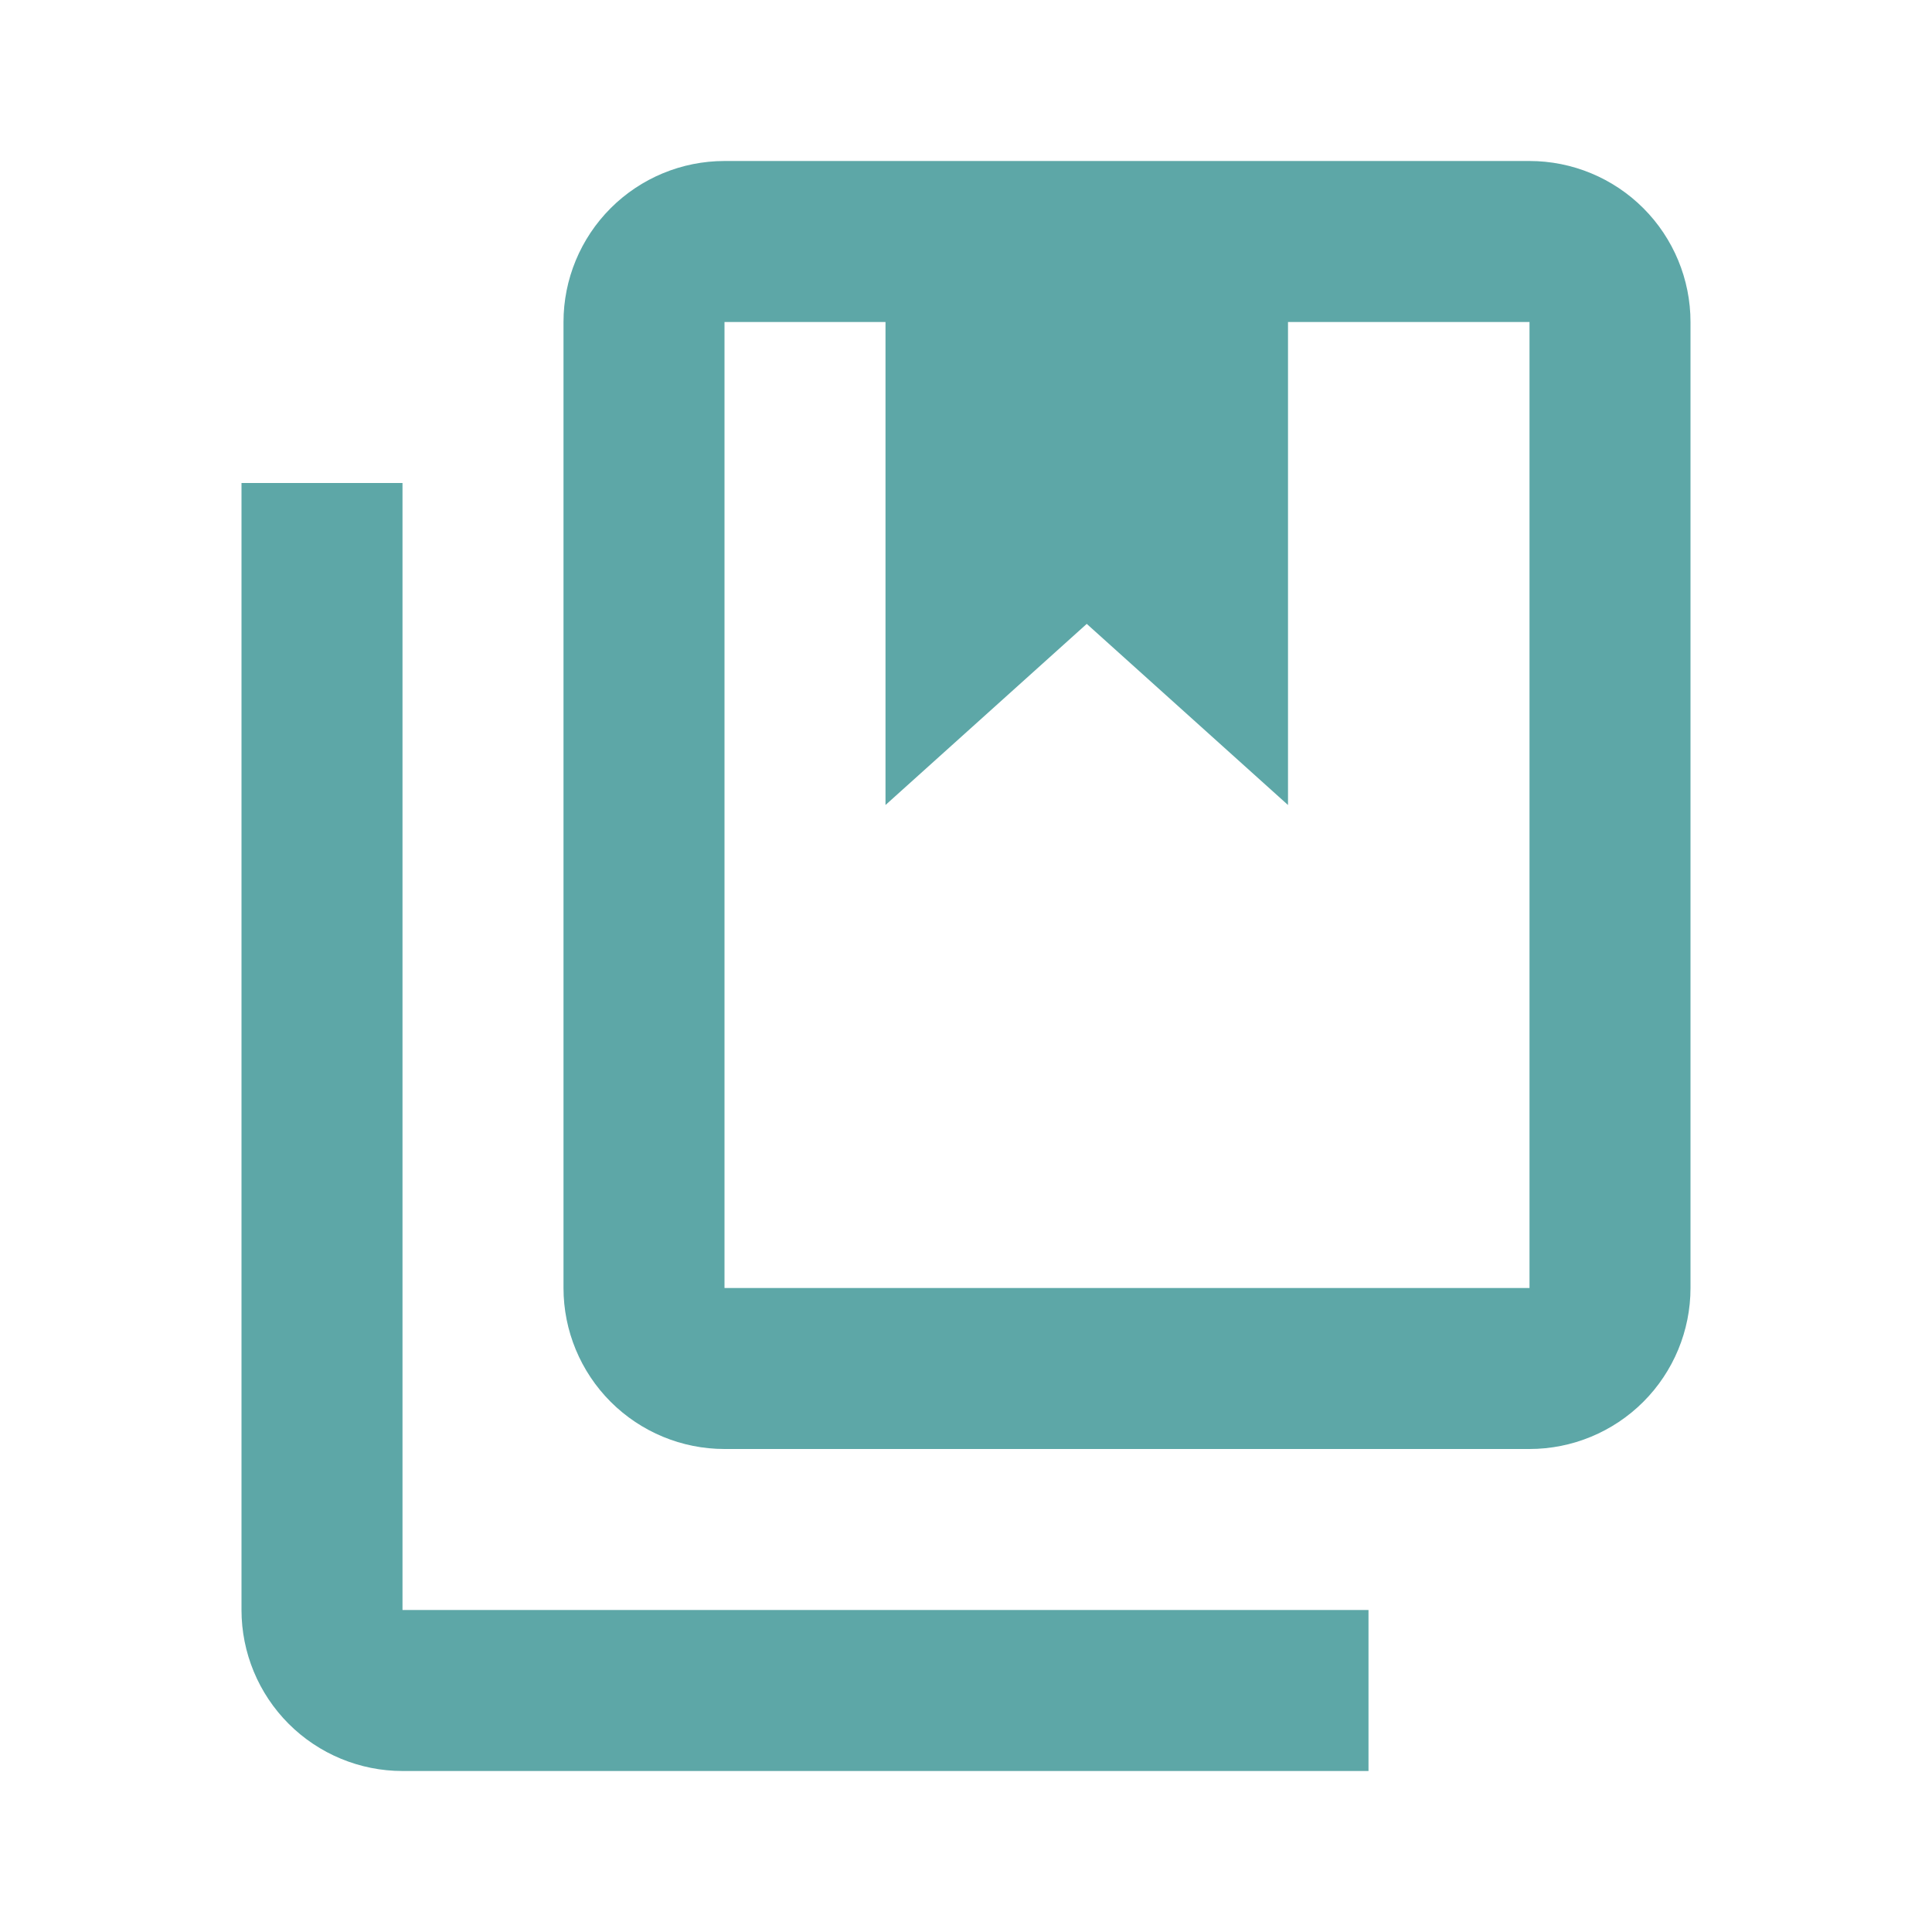 <svg width="24" height="24" viewBox="0 0 24 24" fill="none" xmlns="http://www.w3.org/2000/svg">
<path d="M19 2C19.53 2 20.039 2.211 20.414 2.586C20.789 2.961 21 3.47 21 4V16C21 16.53 20.789 17.039 20.414 17.414C20.039 17.789 19.53 18 19 18H9C8.47 18 7.961 17.789 7.586 17.414C7.211 17.039 7 16.53 7 16V4C7 3.47 7.211 2.961 7.586 2.586C7.961 2.211 8.47 2 9 2H19ZM19 4H16V10L13.5 7.75L11 10V4H9V16H19M3 20C3 20.53 3.211 21.039 3.586 21.414C3.961 21.789 4.47 22 5 22H17V20H5V6H3V20Z" fill="#5DA7A7"/>
</svg>
